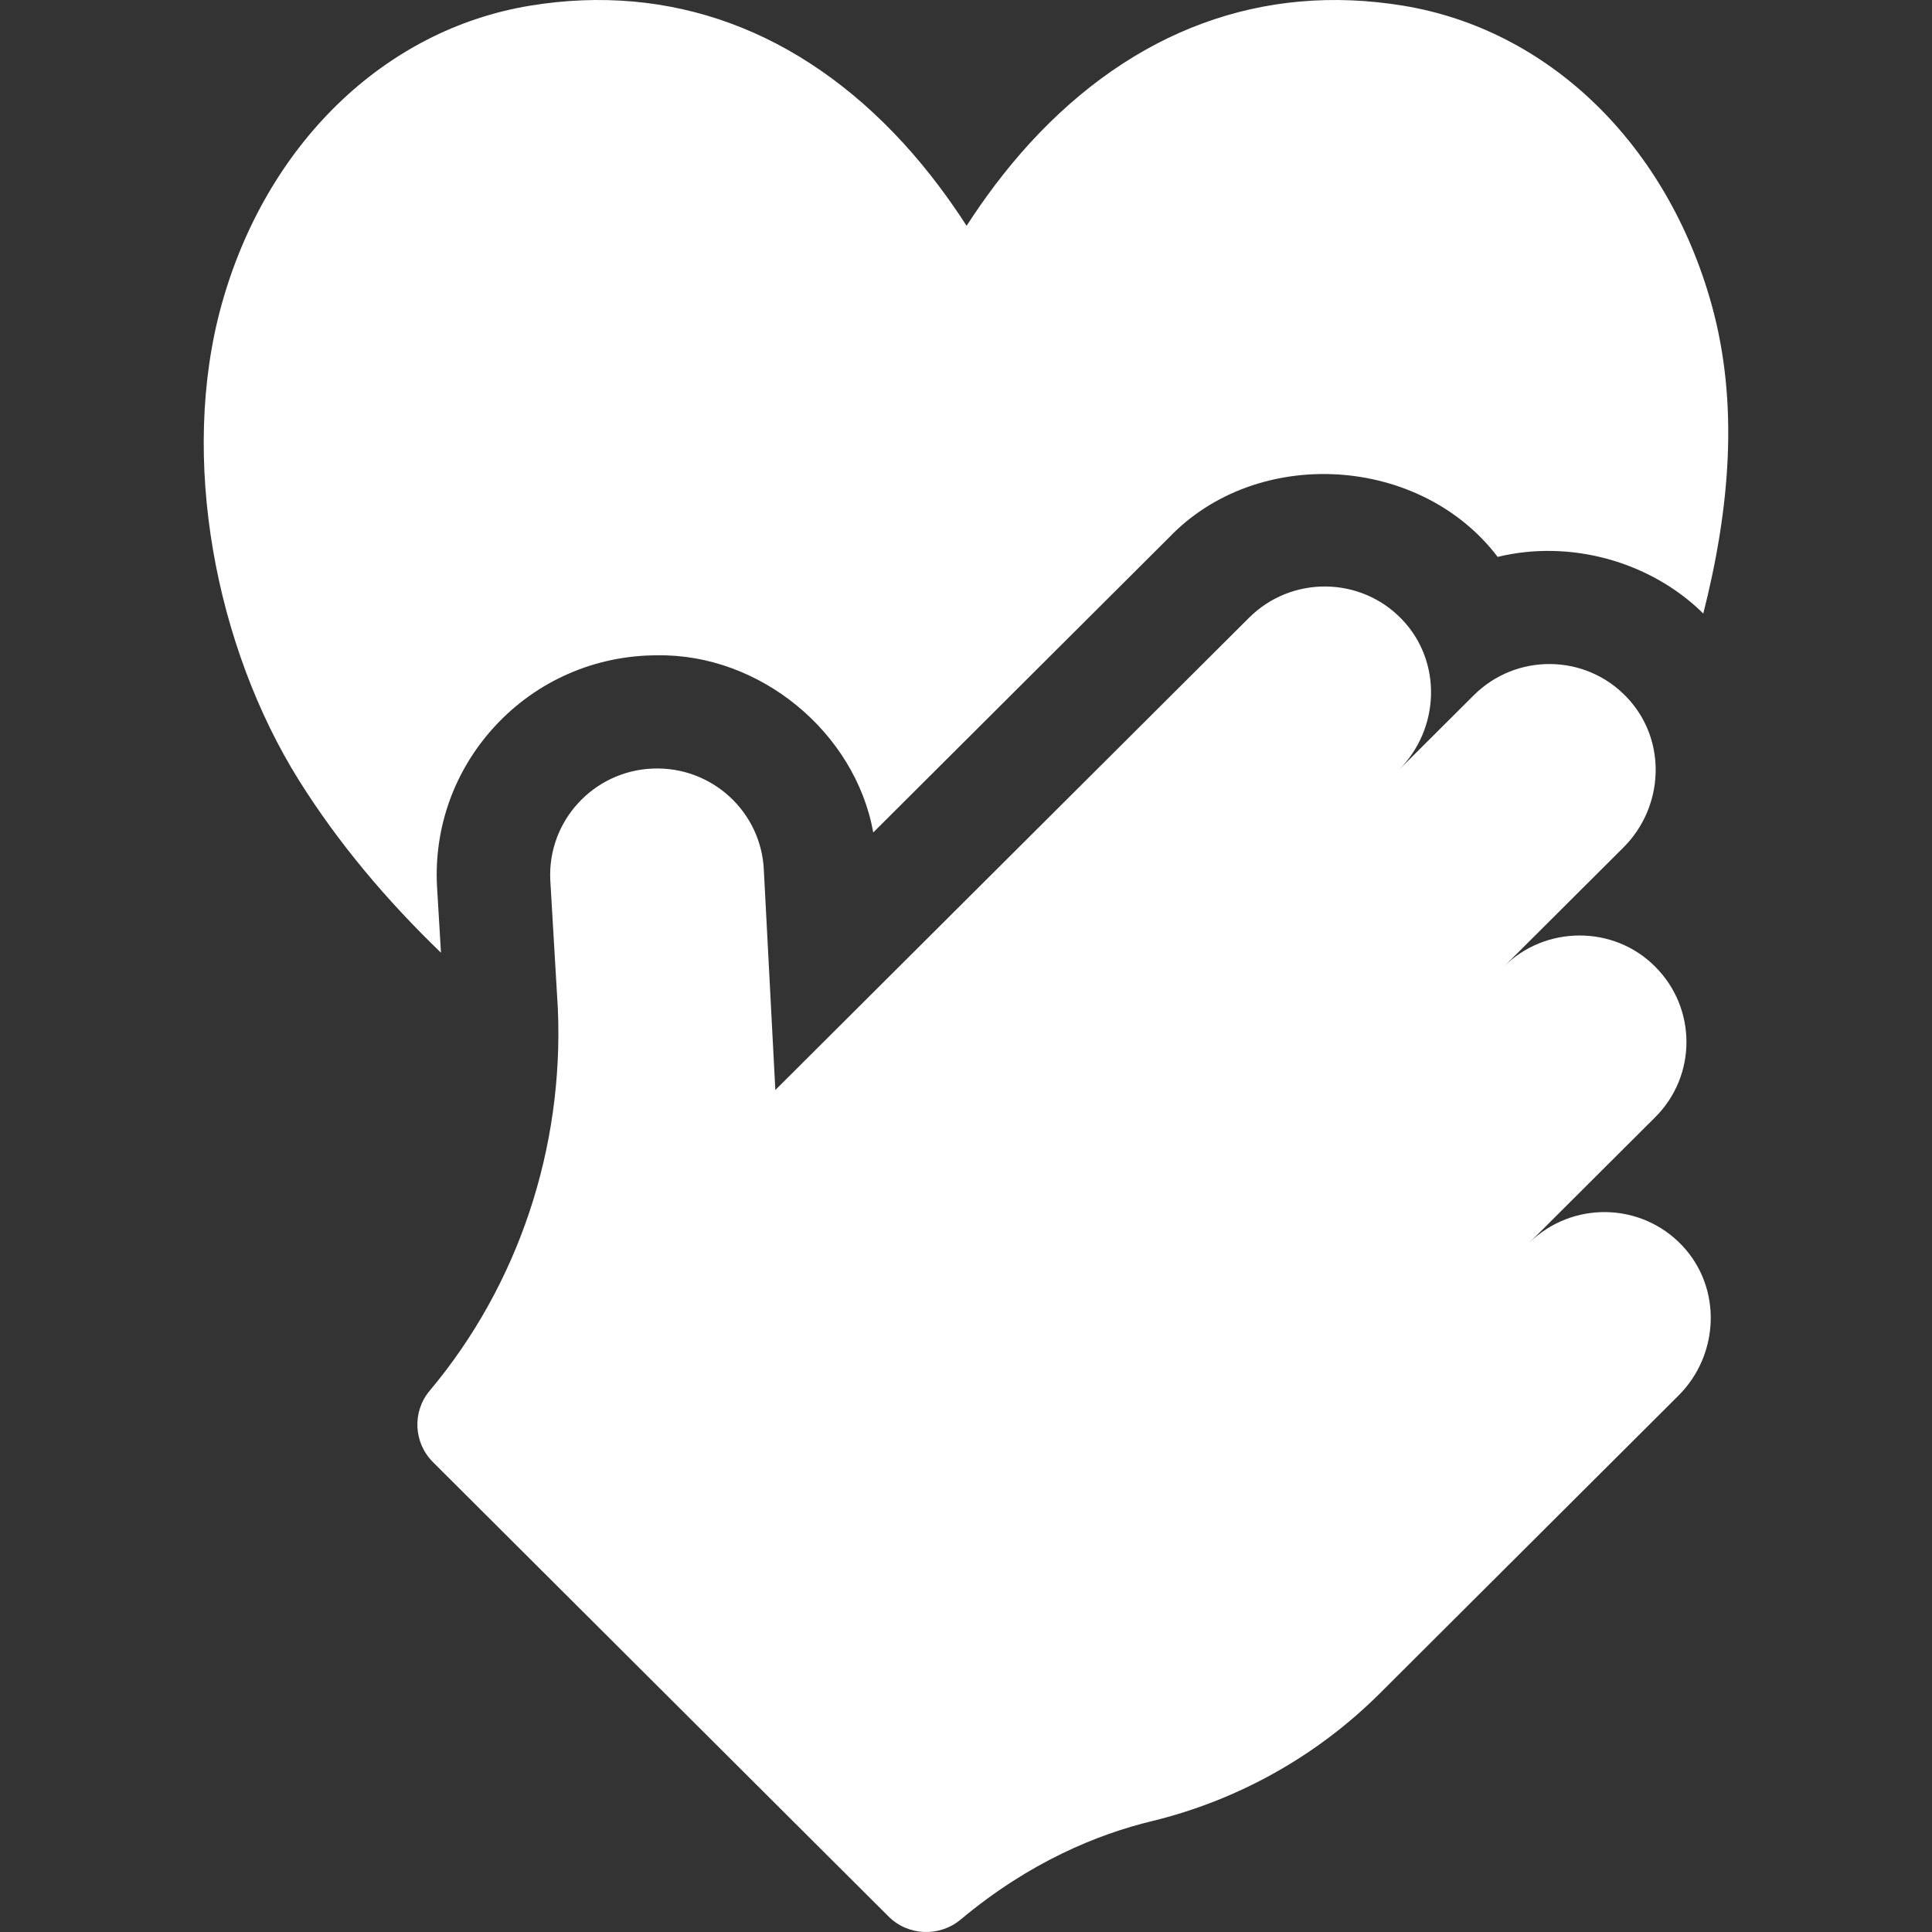 <svg width="16" height="16" viewBox="0 0 16 16" fill="none" xmlns="http://www.w3.org/2000/svg">
<rect x="0" y="0" width="16" height="16" fill="#333333" stroke="none"/>
<g clip-path="url(#clip0_164_42)">
<path d="M14.106 5.081C13.667 4.648 13.003 4.466 12.403 4.612C11.764 3.77 10.412 3.686 9.68 4.453L7.232 6.894C7.082 6.063 6.292 5.413 5.442 5.427C4.93 5.427 4.445 5.638 4.098 6.015C3.765 6.376 3.594 6.848 3.619 7.338L3.652 7.89C3.204 7.458 2.804 6.986 2.475 6.461C1.784 5.356 1.484 3.794 1.834 2.527C2.203 1.195 3.183 0.245 4.39 0.047C5.555 -0.144 6.623 0.25 7.48 1.184C7.693 1.417 7.867 1.656 8.005 1.87C8.143 1.656 8.317 1.417 8.53 1.184C9.387 0.25 10.455 -0.144 11.62 0.047C12.828 0.245 13.807 1.195 14.176 2.527C14.399 3.335 14.33 4.197 14.106 5.081Z" fill="white"/>
<path d="M13.93 10.314C13.588 9.954 13.019 9.946 12.666 10.291L13.707 9.253C14.053 8.909 14.053 8.35 13.707 8.005C13.361 7.657 12.792 7.666 12.455 8.005L13.444 7.019C13.786 6.678 13.806 6.122 13.471 5.773C13.128 5.413 12.556 5.408 12.205 5.758L11.584 6.377C11.926 6.035 11.945 5.479 11.611 5.13C11.268 4.771 10.695 4.766 10.344 5.116L6.421 9.027L6.326 7.209C6.306 6.722 5.893 6.344 5.404 6.365C4.917 6.385 4.536 6.796 4.557 7.284L4.62 8.356C4.669 9.507 4.294 10.641 3.558 11.518C3.412 11.692 3.425 11.95 3.587 12.11L7.358 15.871C7.521 16.034 7.781 16.043 7.957 15.896C8.527 15.419 9.092 15.19 9.539 15.082C10.255 14.908 10.909 14.541 11.429 14.022L13.9 11.558C14.241 11.218 14.262 10.664 13.93 10.314Z" fill="white"/>
</g>
<defs>
<clipPath id="clip0_164_42">
<rect width="16" height="16" fill="white"/>
</clipPath>
</defs>
</svg>
